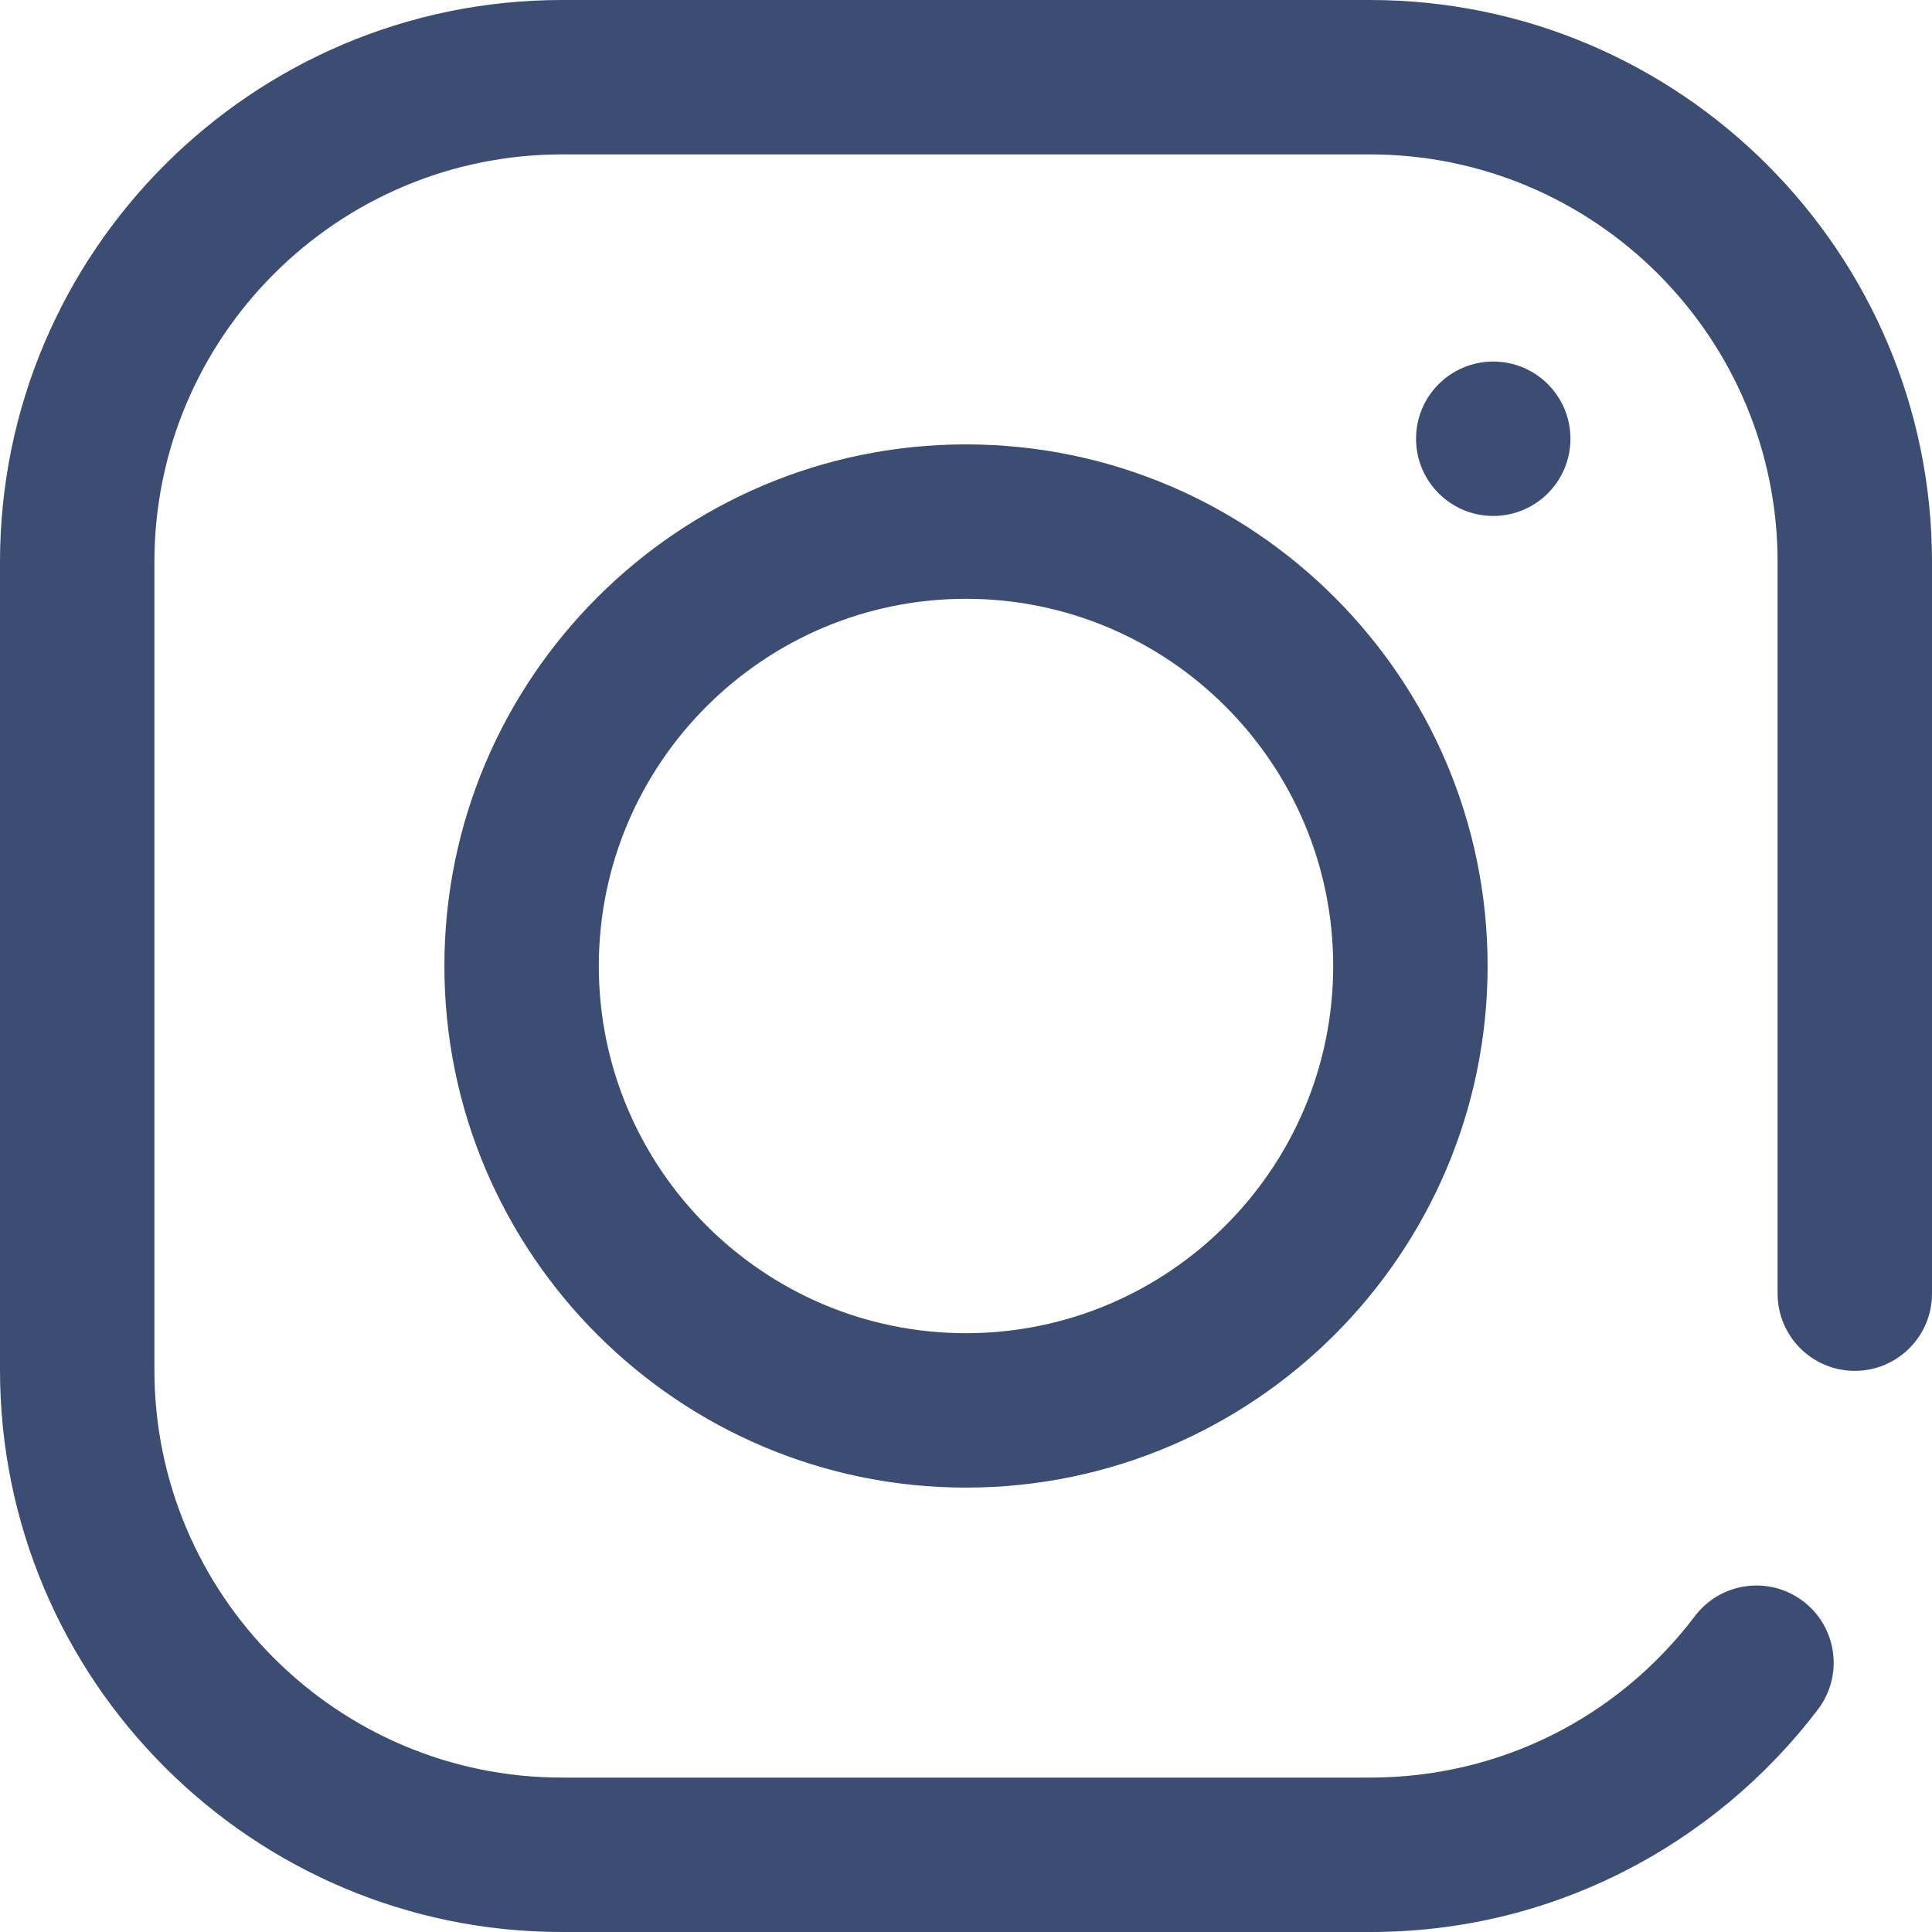 <?xml version="1.0" encoding="utf-8"?>
<!-- Generator: Adobe Illustrator 16.0.0, SVG Export Plug-In . SVG Version: 6.00 Build 0)  -->
<!DOCTYPE svg PUBLIC "-//W3C//DTD SVG 1.1//EN" "http://www.w3.org/Graphics/SVG/1.1/DTD/svg11.dtd">
<svg version="1.1" id="Layer_1" xmlns="http://www.w3.org/2000/svg" xmlns:xlink="http://www.w3.org/1999/xlink" x="0px" y="0px"
	 width="513px" height="513px" viewBox="0 0 513 513" enable-background="new 0 0 513 513" xml:space="preserve">
<g>
	<defs>
		<rect id="SVGID_1_" width="513" height="513"/>
	</defs>
	<clipPath id="SVGID_2_">
		<use xlink:href="#SVGID_1_"  overflow="visible"/>
	</clipPath>
	<path clip-path="url(#SVGID_2_)" fill="#3b4d72" d="M363.773,0.5H149.229C67.219,0.5,0.5,67.219,0.5,149.228v214.544
		C0.5,445.781,67.219,512.5,149.229,512.5h214.544c23.661,0,46.29-5.399,67.26-16.049c19.979-10.146,37.717-24.968,51.293-42.864
		c6.675-8.799,4.954-21.345-3.847-28.021c-8.797-6.676-21.344-4.956-28.021,3.846c-20.775,27.383-52.37,43.088-86.685,43.088
		H149.229C89.274,472.5,40.5,423.725,40.5,363.773V149.228C40.5,89.275,89.274,40.5,149.229,40.5h214.544
		c59.952,0,108.728,48.775,108.728,108.728V343.5c0,11.046,8.954,20,20,20c11.045,0,20-8.954,20-20V149.228
		C512.5,67.219,445.781,0.5,363.773,0.5"/>
	<path clip-path="url(#SVGID_2_)" fill="none" stroke="#3b4d72" stroke-miterlimit="10" d="M363.773,0.5H149.229
		C67.219,0.5,0.5,67.219,0.5,149.228v214.544C0.5,445.781,67.219,512.5,149.229,512.5h214.544c23.661,0,46.29-5.399,67.26-16.049
		c19.979-10.146,37.717-24.968,51.293-42.864c6.675-8.799,4.954-21.345-3.847-28.021c-8.797-6.676-21.344-4.956-28.021,3.846
		c-20.775,27.383-52.37,43.088-86.685,43.088H149.229C89.274,472.5,40.5,423.725,40.5,363.773V149.228
		C40.5,89.275,89.274,40.5,149.229,40.5h214.544c59.952,0,108.728,48.775,108.728,108.728V343.5c0,11.046,8.954,20,20,20
		c11.045,0,20-8.954,20-20V149.228C512.5,67.219,445.781,0.5,363.773,0.5z"/>
	<path clip-path="url(#SVGID_2_)" fill="#3b4d72" d="M256.5,118.5c-76.094,0-138,61.906-138,138s61.906,138,138,138
		c76.094,0,138-61.906,138-138S332.594,118.5,256.5,118.5 M256.5,354.5c-54.037,0-98-43.963-98-98s43.963-98,98-98s98,43.963,98,98
		S310.537,354.5,256.5,354.5"/>
	<path clip-path="url(#SVGID_2_)" fill="none" stroke="#3b4d72" stroke-miterlimit="10" d="M256.5,118.5
		c-76.094,0-138,61.906-138,138s61.906,138,138,138c76.094,0,138-61.906,138-138S332.594,118.5,256.5,118.5z M256.5,354.5
		c-54.037,0-98-43.963-98-98s43.963-98,98-98s98,43.963,98,98S310.537,354.5,256.5,354.5z"/>
	<path clip-path="url(#SVGID_2_)" fill="#3b4d72" d="M396.5,96.5c11.046,0,20,8.954,20,20s-8.954,20-20,20s-20-8.954-20-20
		S385.454,96.5,396.5,96.5"/>
	<circle clip-path="url(#SVGID_2_)" fill="none" stroke="#3b4d72" stroke-miterlimit="10" cx="396.5" cy="116.5" r="20"/>
</g>
</svg>
